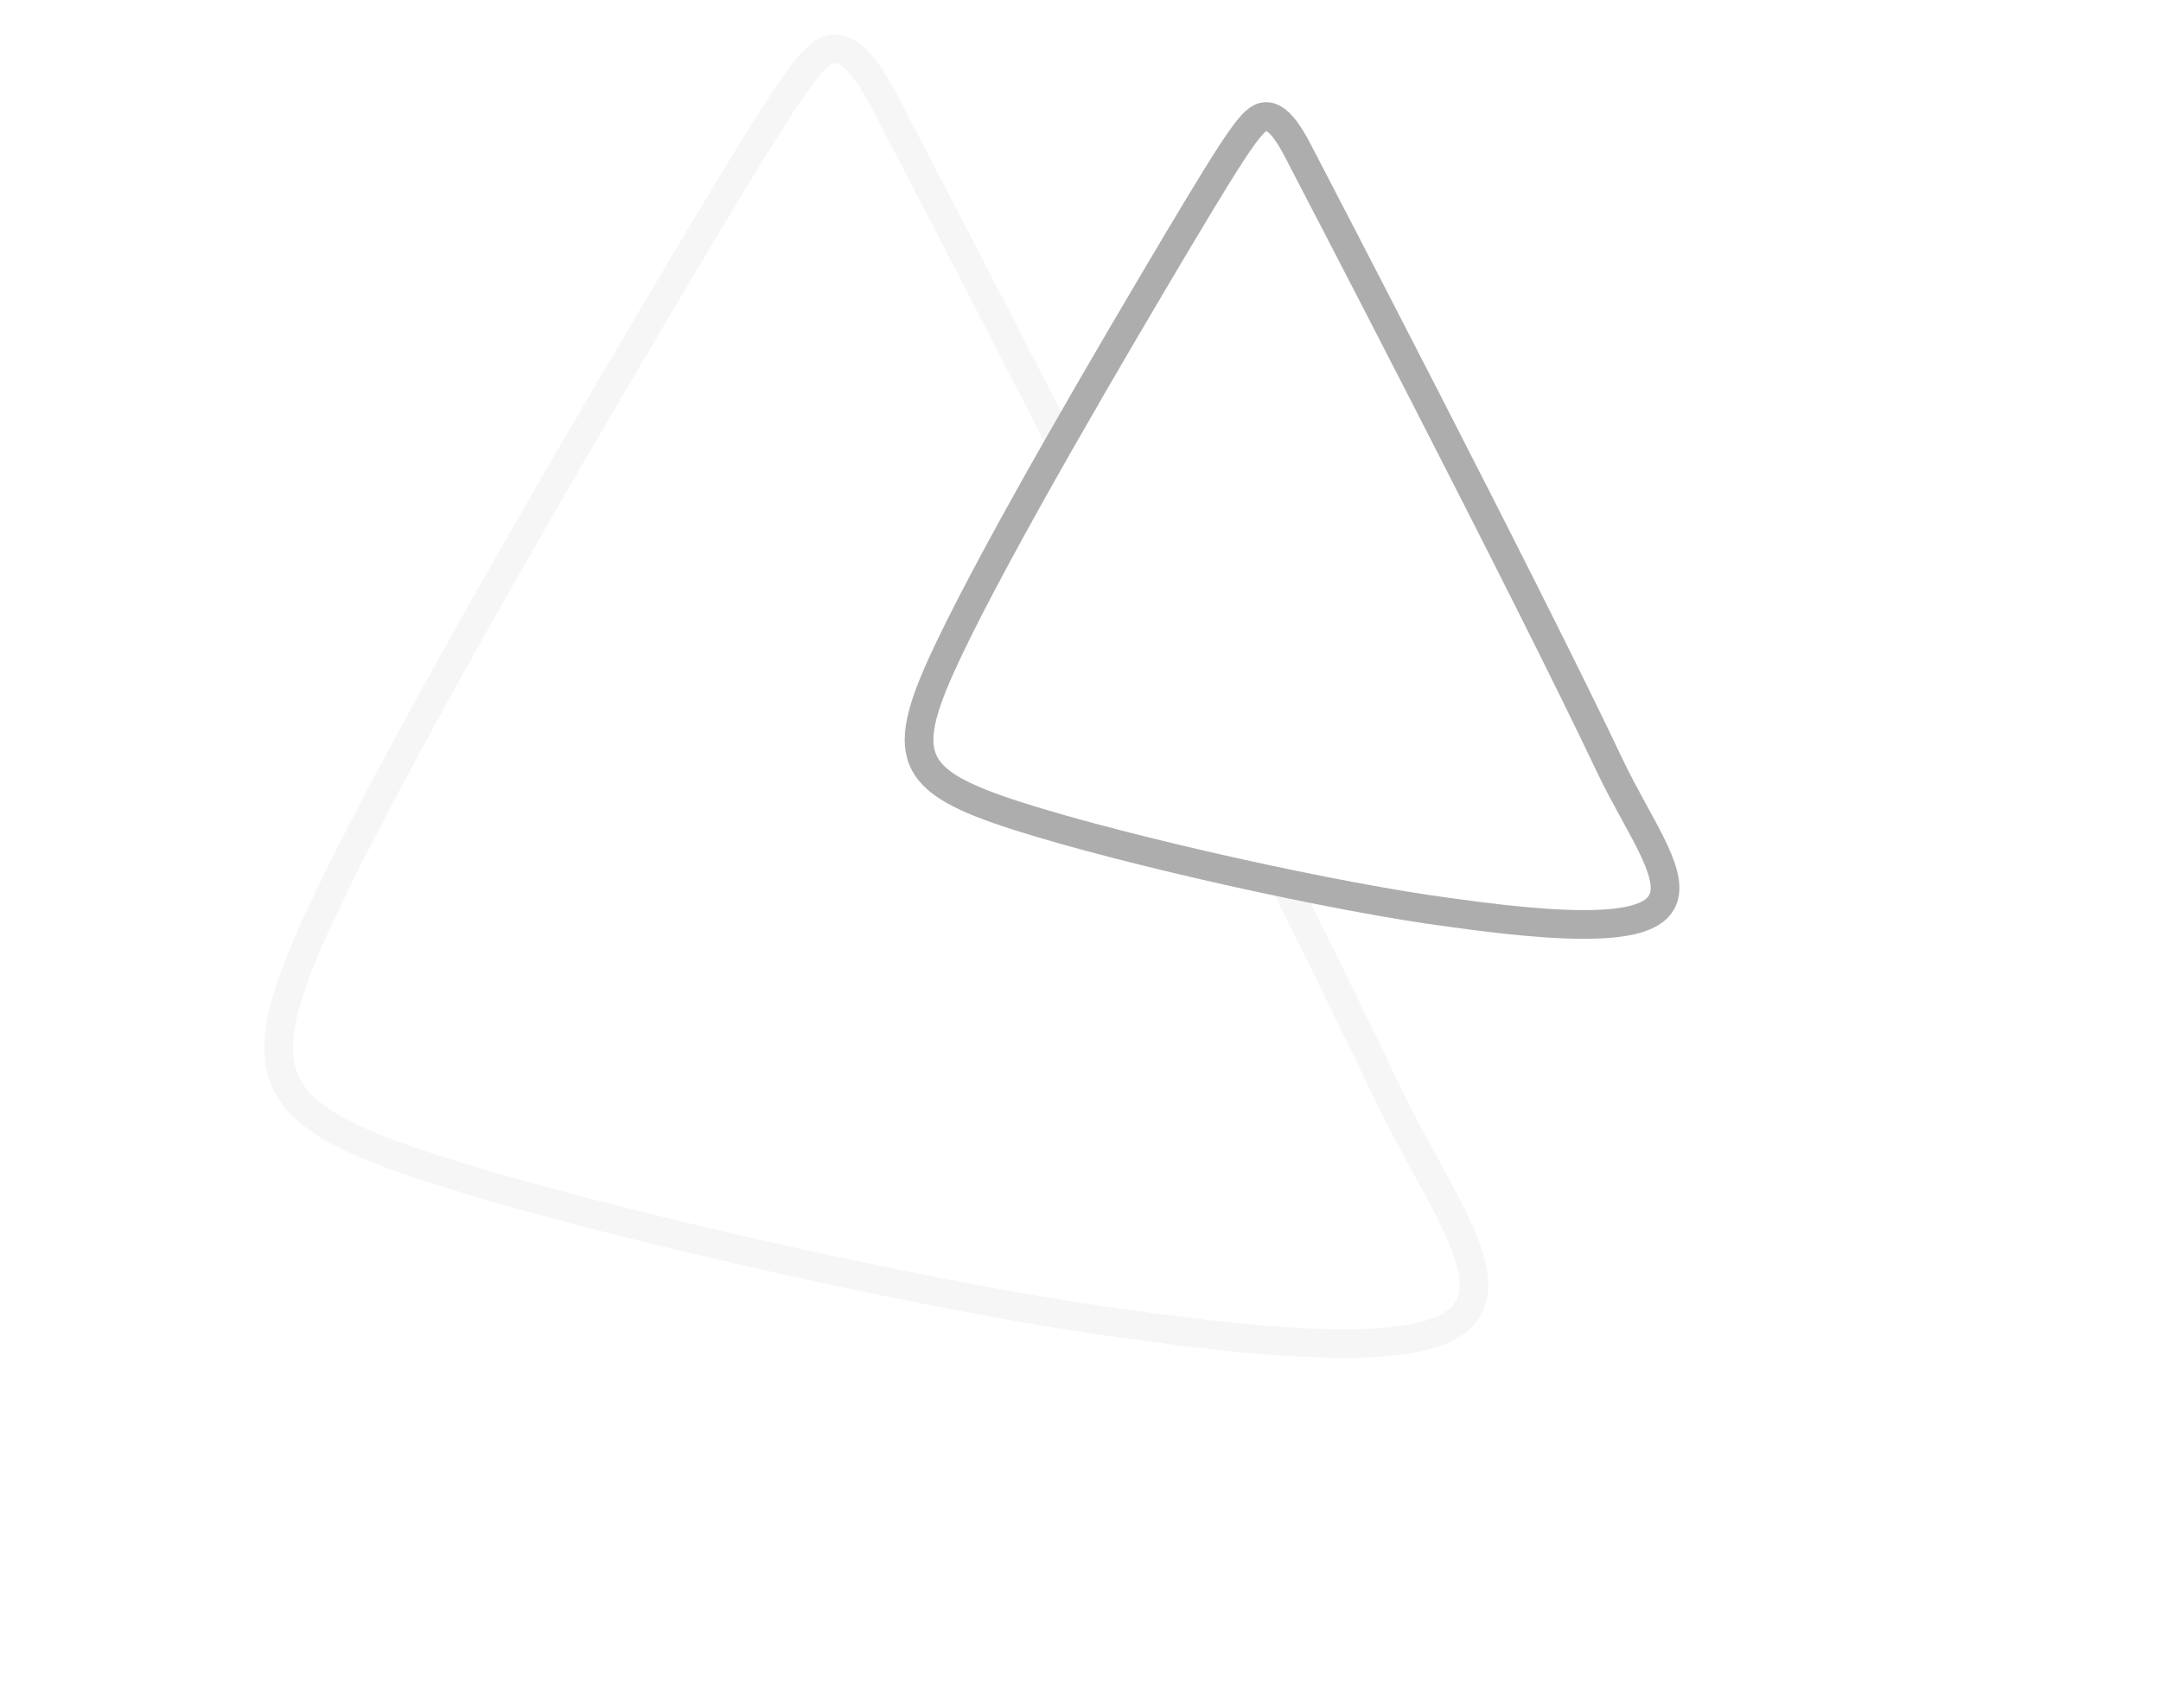 <svg width="377" height="298" viewBox="0 0 377 298" fill="none" xmlns="http://www.w3.org/2000/svg">
<path d="M76.146 204.097C45.303 194.176 42.562 187.463 57.114 157.081C71.63 126.692 103.42 72.695 120.99 43.172C138.604 13.675 142.124 8.718 145.409 8.547C148.668 8.288 151.846 12.87 154.718 18.489C157.626 24.092 218.272 140.49 242.003 190.612C256.838 221.582 281.455 242.984 197.088 231.053C165.894 226.993 107.004 213.948 76.156 204.093" fill="white"/>
<path d="M76.146 204.097C45.303 194.176 42.562 187.463 57.114 157.081C71.63 126.692 103.42 72.695 120.99 43.172C138.604 13.675 142.124 8.718 145.409 8.547C148.668 8.288 151.846 12.87 154.718 18.489C157.626 24.092 218.272 140.49 242.003 190.612C256.838 221.582 281.455 242.984 197.088 231.053C165.894 226.993 107.004 213.948 76.156 204.093" stroke="#F6F6F6" stroke-width="5" stroke-miterlimit="10"/>
<path d="M177.52 142.369C158.272 136.177 156.561 131.988 165.642 113.028C174.701 94.064 194.54 60.366 205.505 41.942C216.497 23.534 218.694 20.441 220.744 20.334C222.778 20.172 224.761 23.032 226.553 26.538C228.368 30.035 266.214 102.674 281.024 133.953C290.282 153.28 305.645 166.637 252.995 159.191C233.527 156.657 196.777 148.516 177.526 142.366" fill="white"/>
<path d="M177.52 142.369C158.272 136.177 156.561 131.988 165.642 113.028C174.701 94.064 194.54 60.366 205.505 41.942C216.497 23.534 218.694 20.441 220.744 20.334C222.778 20.172 224.761 23.032 226.553 26.538C228.368 30.035 266.214 102.674 281.024 133.953C290.282 153.28 305.645 166.637 252.995 159.191C233.527 156.657 196.777 148.516 177.526 142.366" stroke="#D8D8D8" stroke-width="5" stroke-miterlimit="10"/>
<path d="M177.52 142.369C158.272 136.177 156.561 131.988 165.642 113.028C174.701 94.064 194.54 60.366 205.505 41.942C216.497 23.534 218.694 20.441 220.744 20.334C222.778 20.172 224.761 23.032 226.553 26.538C228.368 30.035 266.214 102.674 281.024 133.953C290.282 153.28 305.645 166.637 252.995 159.191C233.527 156.657 196.777 148.516 177.526 142.366" stroke="black" stroke-opacity="0.2" stroke-width="5" stroke-miterlimit="10"/>
<g filter="url(#filter0_d_5850_554)">
<path d="M352.467 74.773C351.728 74.397 351.434 73.494 351.81 72.756C352.185 72.017 353.088 71.723 353.827 72.099L352.467 74.773ZM360.503 70.288L359.086 69.794L359.087 69.793L360.503 70.288ZM366.011 50.437L367.467 50.798L367.467 50.8L366.011 50.437ZM367.126 43.847L366.015 44.855L366.001 44.84L365.988 44.824L367.126 43.847ZM364.979 43.925L365.446 45.351L365.437 45.354L364.979 43.925ZM336.078 53.493L336.588 54.904L336.582 54.906L336.078 53.493ZM336.612 63.012L337.509 61.81L337.516 61.815L337.522 61.82L336.612 63.012ZM353.827 72.099C354.951 72.671 355.754 73.016 356.361 73.178C356.953 73.337 357.189 73.276 357.288 73.234C357.397 73.187 357.626 73.04 357.961 72.466C358.3 71.887 358.654 71.034 359.086 69.794L361.919 70.781C361.477 72.051 361.045 73.135 360.552 73.979C360.056 74.828 359.409 75.589 358.467 75.992C357.515 76.399 356.525 76.328 355.584 76.076C354.657 75.828 353.621 75.36 352.467 74.773L353.827 72.099ZM359.087 69.793C360.811 64.856 363.236 55.353 364.556 50.073L367.467 50.8C366.158 56.036 363.698 65.689 361.919 70.783L359.087 69.793ZM364.556 50.075C365.213 47.427 365.563 45.937 365.71 45.064C365.785 44.618 365.788 44.439 365.785 44.392C365.785 44.38 365.787 44.44 365.822 44.537C365.862 44.647 365.928 44.758 366.015 44.855L368.237 42.839C368.619 43.261 368.752 43.755 368.78 44.206C368.805 44.609 368.752 45.066 368.668 45.563C368.498 46.574 368.116 48.187 367.467 50.798L364.556 50.075ZM365.988 44.824C366.157 45.021 366.346 45.088 366.423 45.107C366.489 45.123 366.493 45.111 366.399 45.118C366.204 45.134 365.887 45.206 365.446 45.351L364.512 42.5C365.016 42.334 365.605 42.172 366.163 42.128C366.633 42.09 367.597 42.094 368.263 42.869L365.988 44.824ZM365.437 45.354C364.471 45.663 344.782 51.942 336.588 54.904L335.568 52.083C343.828 49.097 363.59 42.795 364.521 42.497L365.437 45.354ZM336.582 54.906C335.903 55.148 335.231 55.352 334.621 55.533C333.996 55.718 333.456 55.875 332.976 56.038C332.491 56.202 332.15 56.346 331.92 56.48C331.682 56.619 331.693 56.672 331.733 56.592C331.899 56.262 331.484 56.323 332.412 57.42C333.249 58.409 334.831 59.811 337.509 61.81L335.714 64.214C333.007 62.193 331.192 60.623 330.122 59.357C329.143 58.2 328.311 56.725 329.051 55.247C329.379 54.593 329.926 54.17 330.409 53.888C330.9 53.602 331.466 53.382 332.012 53.197C332.563 53.01 333.177 52.832 333.767 52.657C334.372 52.477 334.978 52.293 335.575 52.081L336.582 54.906ZM337.522 61.82C341.395 64.779 349.361 69.815 353.829 72.099L352.463 74.77C347.834 72.403 339.715 67.271 335.701 64.204L337.522 61.82Z" fill="white"/>
</g>
<defs>
<filter id="filter0_d_5850_554" x="321.068" y="34.416" width="55.418" height="49.566" filterUnits="userSpaceOnUse" color-interpolation-filters="sRGB">
<feFlood flood-opacity="0" result="BackgroundImageFix"/>
<feColorMatrix in="SourceAlpha" type="matrix" values="0 0 0 0 0 0 0 0 0 0 0 0 0 0 0 0 0 0 127 0" result="hardAlpha"/>
<feOffset/>
<feGaussianBlur stdDeviation="3.85"/>
<feComposite in2="hardAlpha" operator="out"/>
<feColorMatrix type="matrix" values="0 0 0 0 1 0 0 0 0 0.988 0 0 0 0 0.988 0 0 0 1 0"/>
<feBlend mode="normal" in2="BackgroundImageFix" result="effect1_dropShadow_5850_554"/>
<feBlend mode="normal" in="SourceGraphic" in2="effect1_dropShadow_5850_554" result="shape"/>
</filter>
</defs>
</svg>
